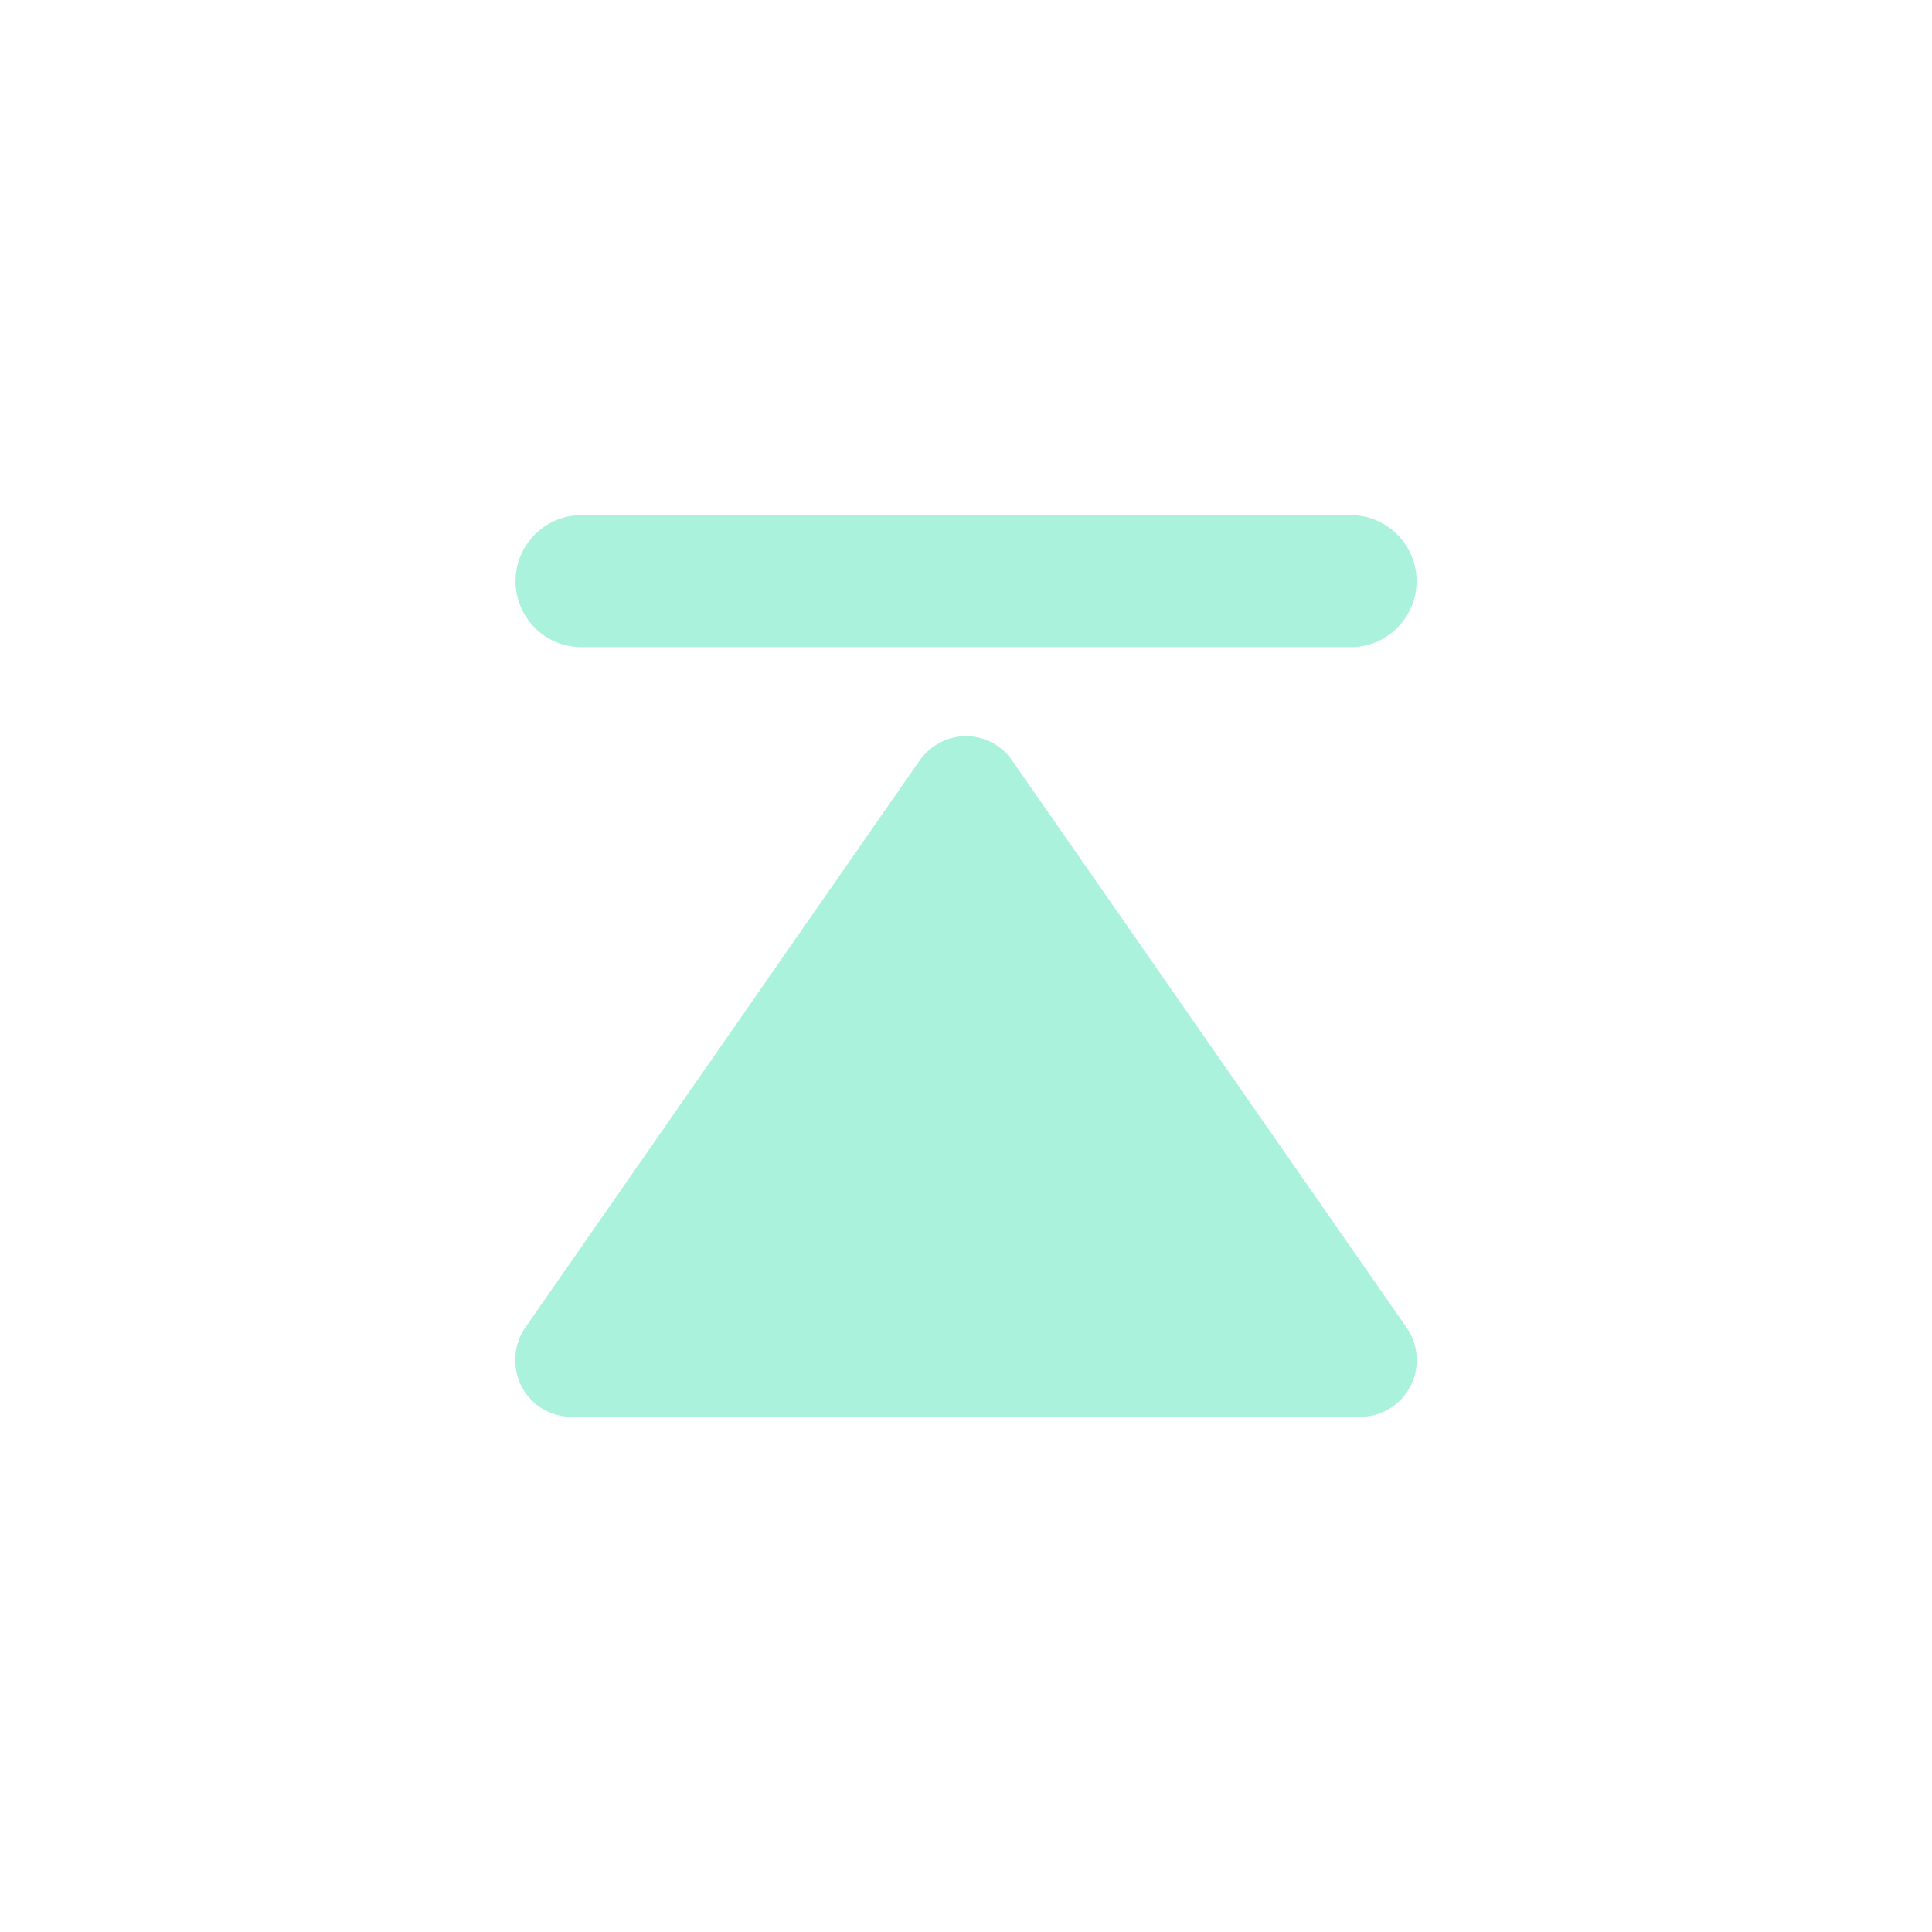 <?xml version="1.0" encoding="UTF-8"?>
<svg width="30px" height="30px" viewBox="0 0 30 30" version="1.1" xmlns="http://www.w3.org/2000/svg" xmlns:xlink="http://www.w3.org/1999/xlink">
    <title>悬浮框/icon_qq_顶部</title>
    <g id="首页" stroke="none" stroke-width="1" fill="none" fill-rule="evenodd">
        <g id="悬浮框" transform="translate(-172, -494)">
            <g id="悬浮框/icon_qq_顶部" transform="translate(172, 494)">
                <rect id="矩形" x="0" y="0" width="30" height="30"></rect>
                <g id="编组" transform="translate(8, 8)" fill="#AAF2DC" fill-rule="nonzero">
                    <path d="M7.001,3.431 C6.715,3.431 6.448,3.572 6.282,3.806 L0.157,12.614 C-0.03,12.883 -0.05,13.235 0.097,13.526 C0.246,13.818 0.545,14 0.873,14 L13.126,14 C13.453,14 13.749,13.818 13.902,13.526 C14.051,13.235 14.029,12.883 13.841,12.614 L7.716,3.809 C7.554,3.572 7.287,3.431 7.001,3.431 Z" id="形状"></path>
                    <path d="M12.98,2.048 L1.022,2.048 C0.463,2.048 0.005,1.588 0.005,1.024 C0.005,0.461 0.463,0 1.022,0 L12.98,0 C13.539,0 13.997,0.461 13.997,1.024 C13.997,1.588 13.539,2.048 12.98,2.048 Z" id="路径"></path>
                </g>
            </g>
        </g>
    </g>
</svg>